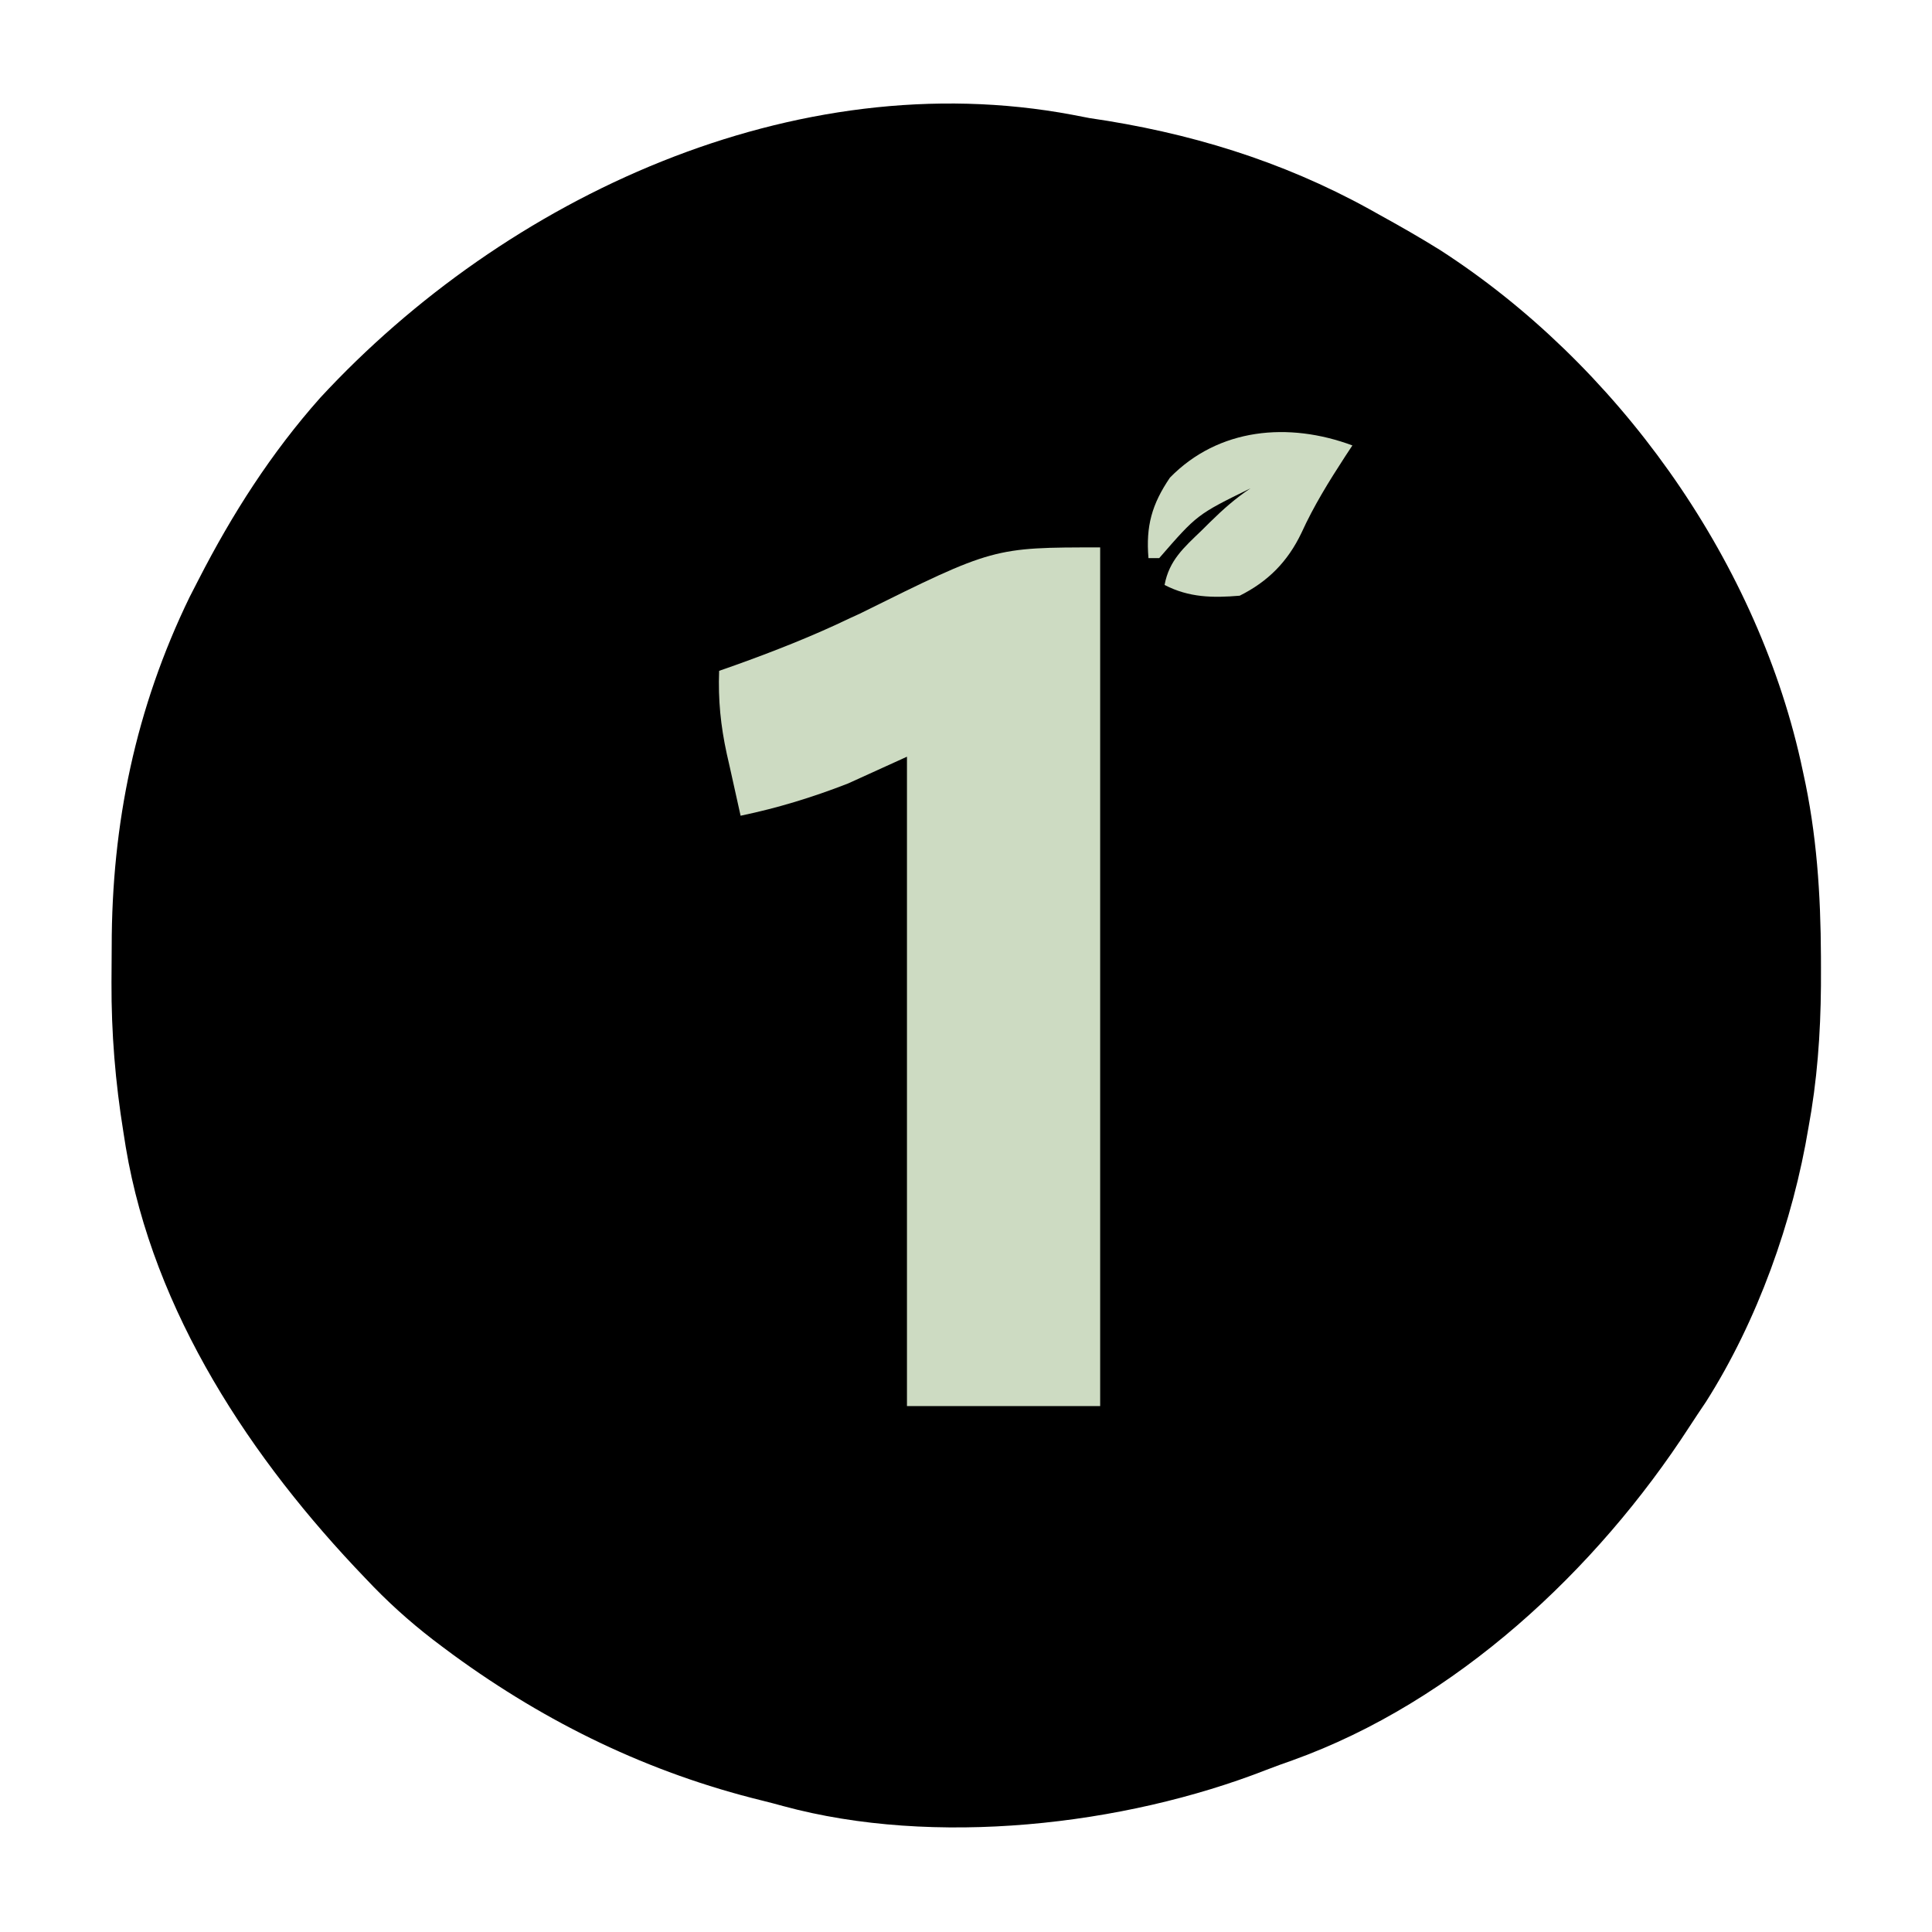 <svg version="1.1" width="360" height="360" xmlns="http://www.w3.org/2000/svg">
  <path d="M59.645 74.148 C50.514 84.428 43.258 95.791 37 108 C36.447 109.076 35.894 110.153 35.324 111.262 C25.277 131.954 20.812 153.468 20.815 176.381 C20.813 178.599 20.794 180.817 20.775 183.035 C20.738 192.532 21.485 201.62 23 211 C23.145 211.915 23.29 212.83 23.439 213.772 C28.59 244.525 46.829 271.953 68 294 C68.538 294.562 69.076 295.124 69.63 295.703 C73.621 299.795 77.788 303.405 82.375 306.812 C83.064 307.325 83.753 307.837 84.463 308.364 C101.951 321.123 120.951 330.343 141.981 335.499 C143.308 335.828 144.631 336.175 145.948 336.54 C174.025 344.174 209.326 340.21 235.981 329.784 C237.588 329.16 239.212 328.577 240.84 328.008 C271.257 317.089 297.508 292.547 314.81 265.835 C315.821 264.276 316.855 262.732 317.895 261.191 C327.481 246.082 334.087 227.625 337 210 C337.173 208.993 337.346 207.986 337.524 206.949 C338.936 198.068 339.362 189.357 339.312 180.375 C339.311 179.679 339.309 178.982 339.307 178.265 C339.256 166.638 338.528 155.374 336 144 C335.839 143.257 335.678 142.514 335.512 141.749 C326.929 103.638 301.127 67.728 268.332 46.586 C264.62 44.272 260.83 42.112 257 40 C256.379 39.653 255.759 39.307 255.119 38.95 C238.765 29.93 221.422 24.669 203 22 C201.414 21.694 201.414 21.694 199.797 21.383 C148.053 11.697 94.285 36.675 59.645 74.148 Z" fill="#000" transform="translate(0,0)"></path>
  <path d="M0 0 C0 52.8 0 105.6 0 160 C-11.88 160 -23.76 160 -36 160 C-36 120.07 -36 80.14 -36 39 C-41.445 41.475 -41.445 41.475 -47 44 C-53.662 46.591 -60.022 48.535 -67 50 C-67.677 47.002 -68.342 44.002 -69 41 C-69.191 40.161 -69.382 39.322 -69.578 38.457 C-70.724 33.179 -71.2 28.4 -71 23 C-70.031 22.66 -69.061 22.319 -68.062 21.969 C-60.772 19.357 -53.607 16.543 -46.625 13.188 C-46.009 12.905 -45.393 12.623 -44.758 12.332 C-19.883 0 -19.883 0 0 0 Z" fill="#cddbc2" transform="translate(205,102)"></path>
  <path d="M0 0 C-0.671 1.017 -0.671 1.017 -1.355 2.055 C-4.378 6.708 -7.199 11.257 -9.5 16.312 C-12.056 21.645 -15.698 25.349 -21 28 C-26.029 28.425 -30.432 28.358 -35 26 C-34.148 21.403 -31.387 19.015 -28.125 15.875 C-27.582 15.337 -27.04 14.8 -26.48 14.246 C-24.088 11.9 -21.795 9.863 -19 8 C-28.933 12.871 -28.933 12.871 -36 21 C-36.66 21 -37.32 21 -38 21 C-38.498 15.029 -37.378 10.982 -34 6 C-24.93 -3.276 -11.866 -4.415 0 0 Z" fill="#cddbc2" transform="translate(252,83)"></path>
  <path d="M0 0 C-0.568 0.352 -1.137 0.704 -1.723 1.066 C-5.845 3.702 -9.422 6.268 -12.75 9.875 C-15.647 12.947 -15.647 12.947 -18.938 13.438 C-19.958 13.221 -19.958 13.221 -21 13 C-5.979 -2.99 -5.979 -2.99 0 0 Z" fill="none" transform="translate(237,90)"></path>
</svg>